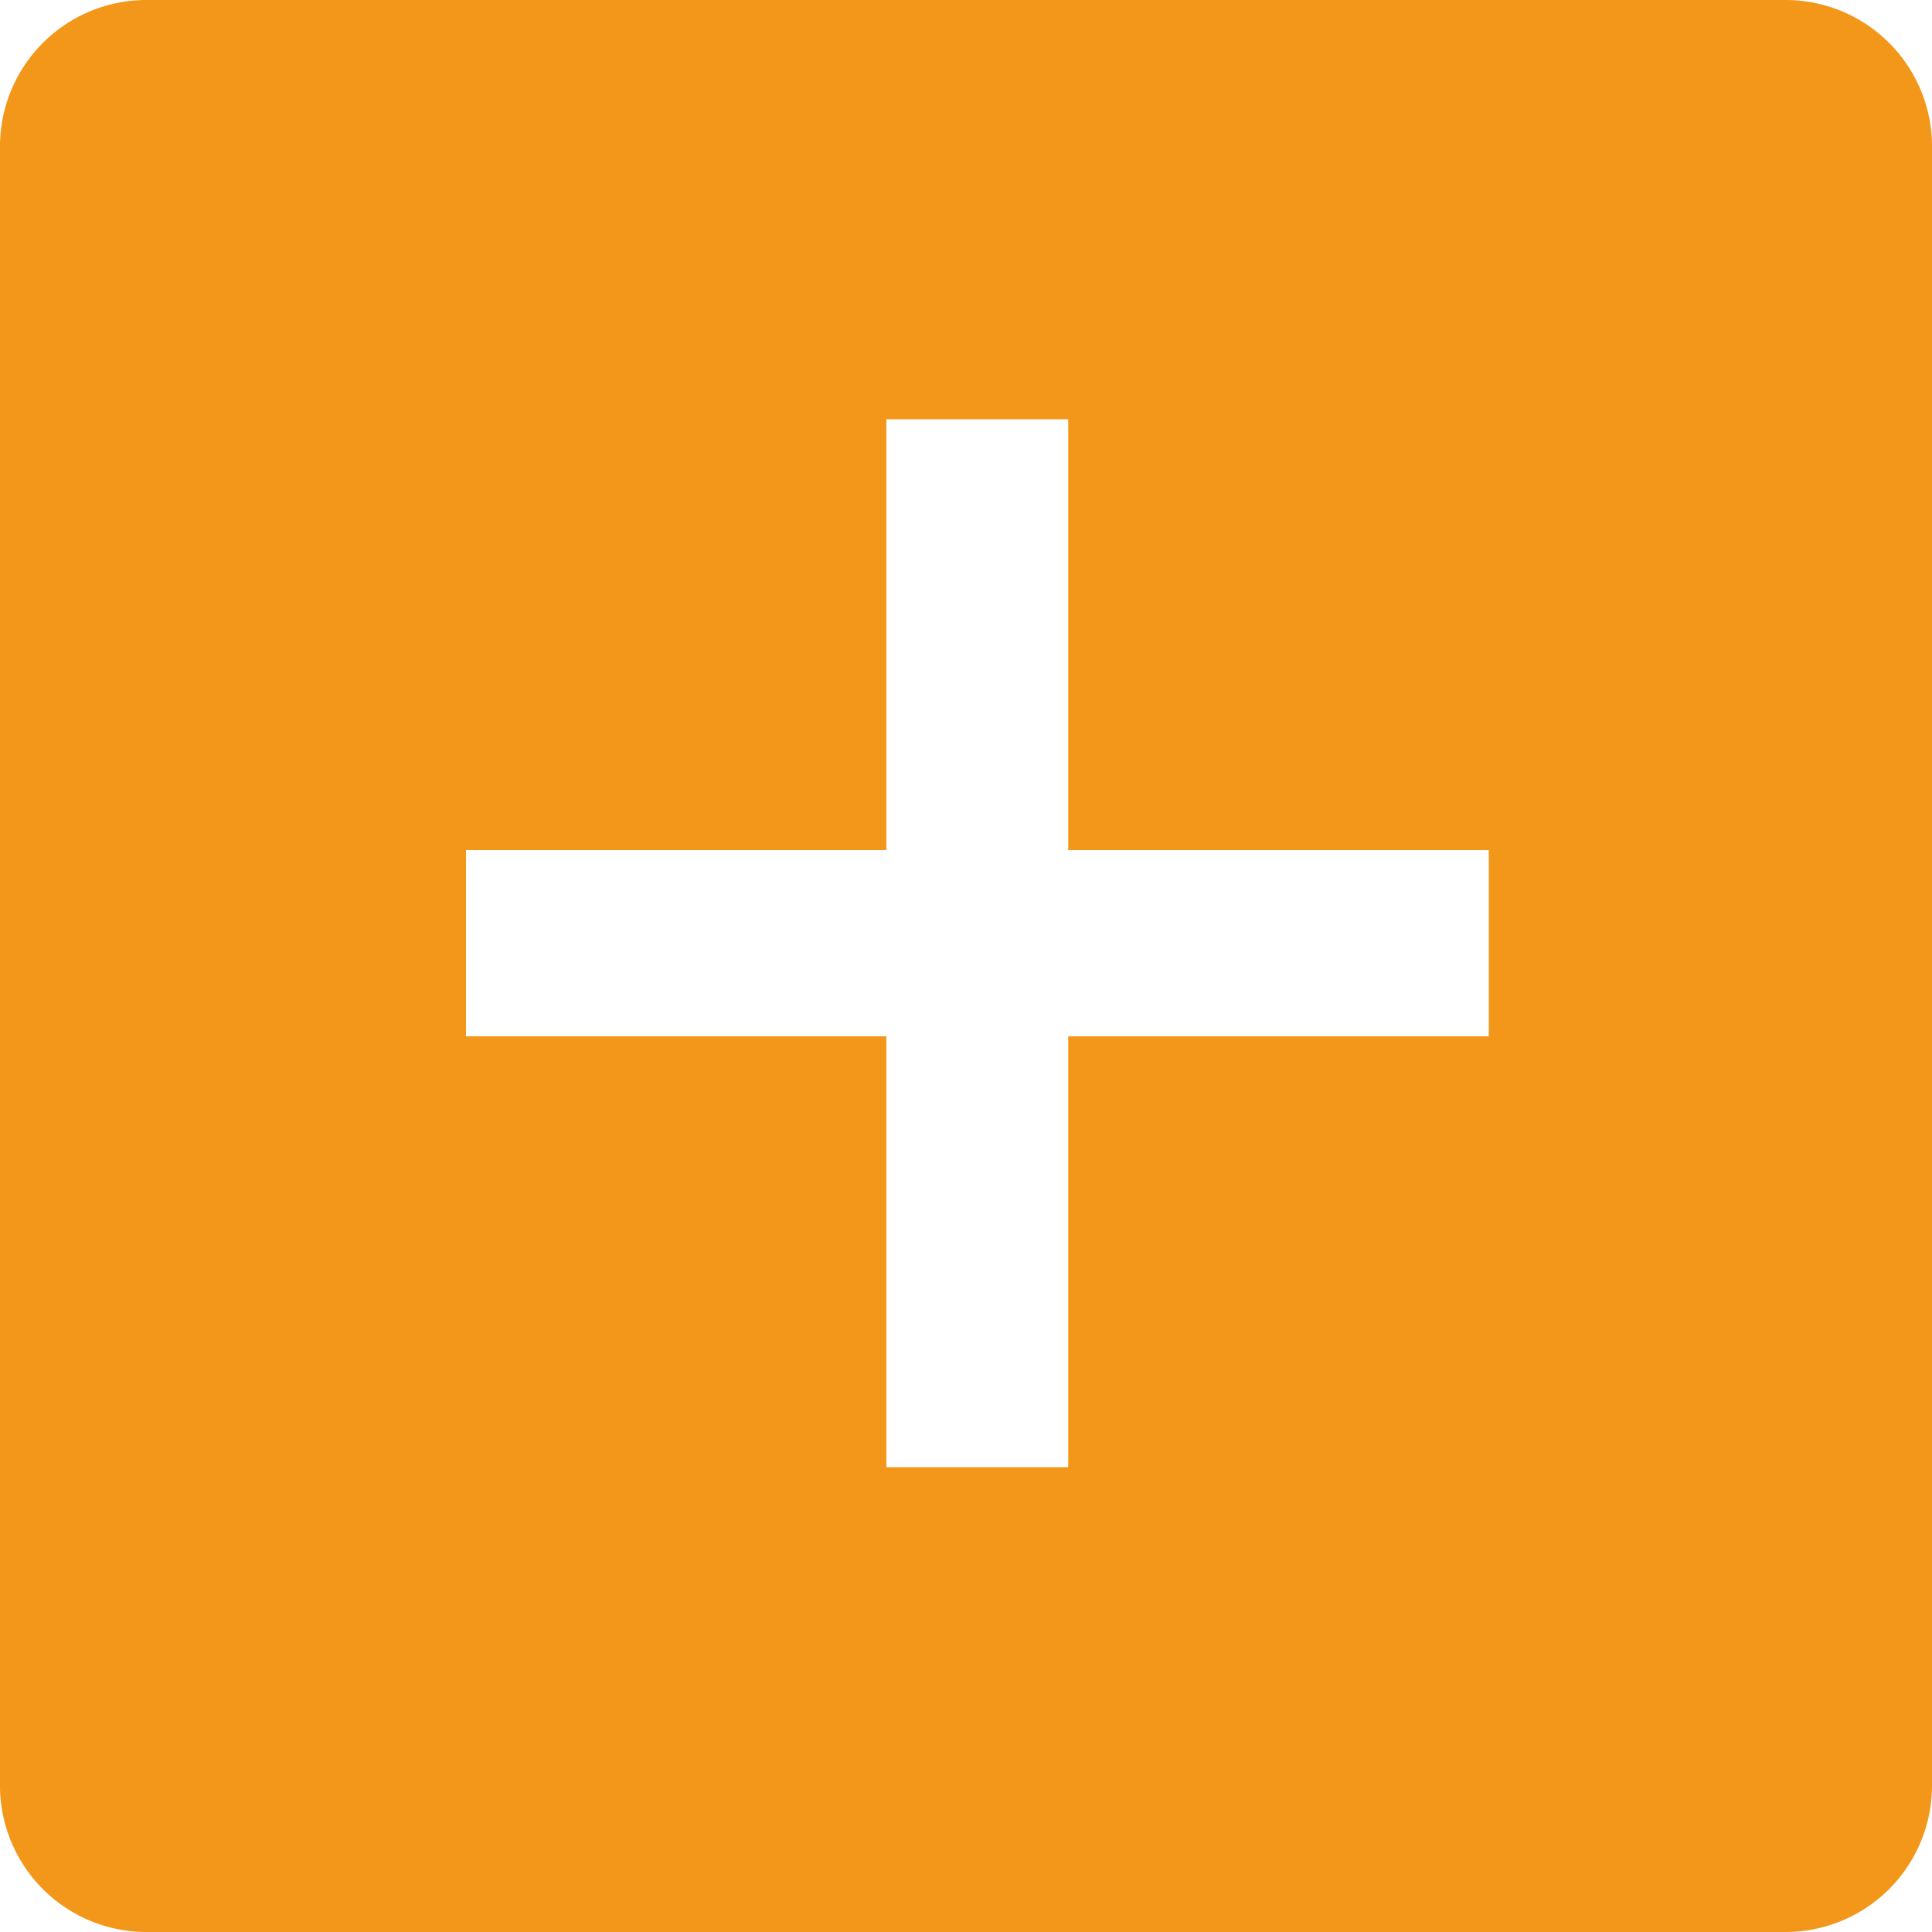<svg id="Layer_1" data-name="Layer 1" xmlns="http://www.w3.org/2000/svg" viewBox="0 0 100 100"><defs><style>.cls-1{fill:#f3971b;}</style></defs><title>Salamanga Icon Creation</title><path class="cls-1" d="M92.52,0h-85A7.58,7.58,0,0,0,0,7.68V92.32A7.58,7.58,0,0,0,7.48,100h85A7.58,7.58,0,0,0,100,92.32V7.68A7.58,7.58,0,0,0,92.52,0ZM77.06,53.64H55.29v22.3H45.88V53.64H24.12V44H45.88V21.7h9.41V44H77.06Z"/></svg>